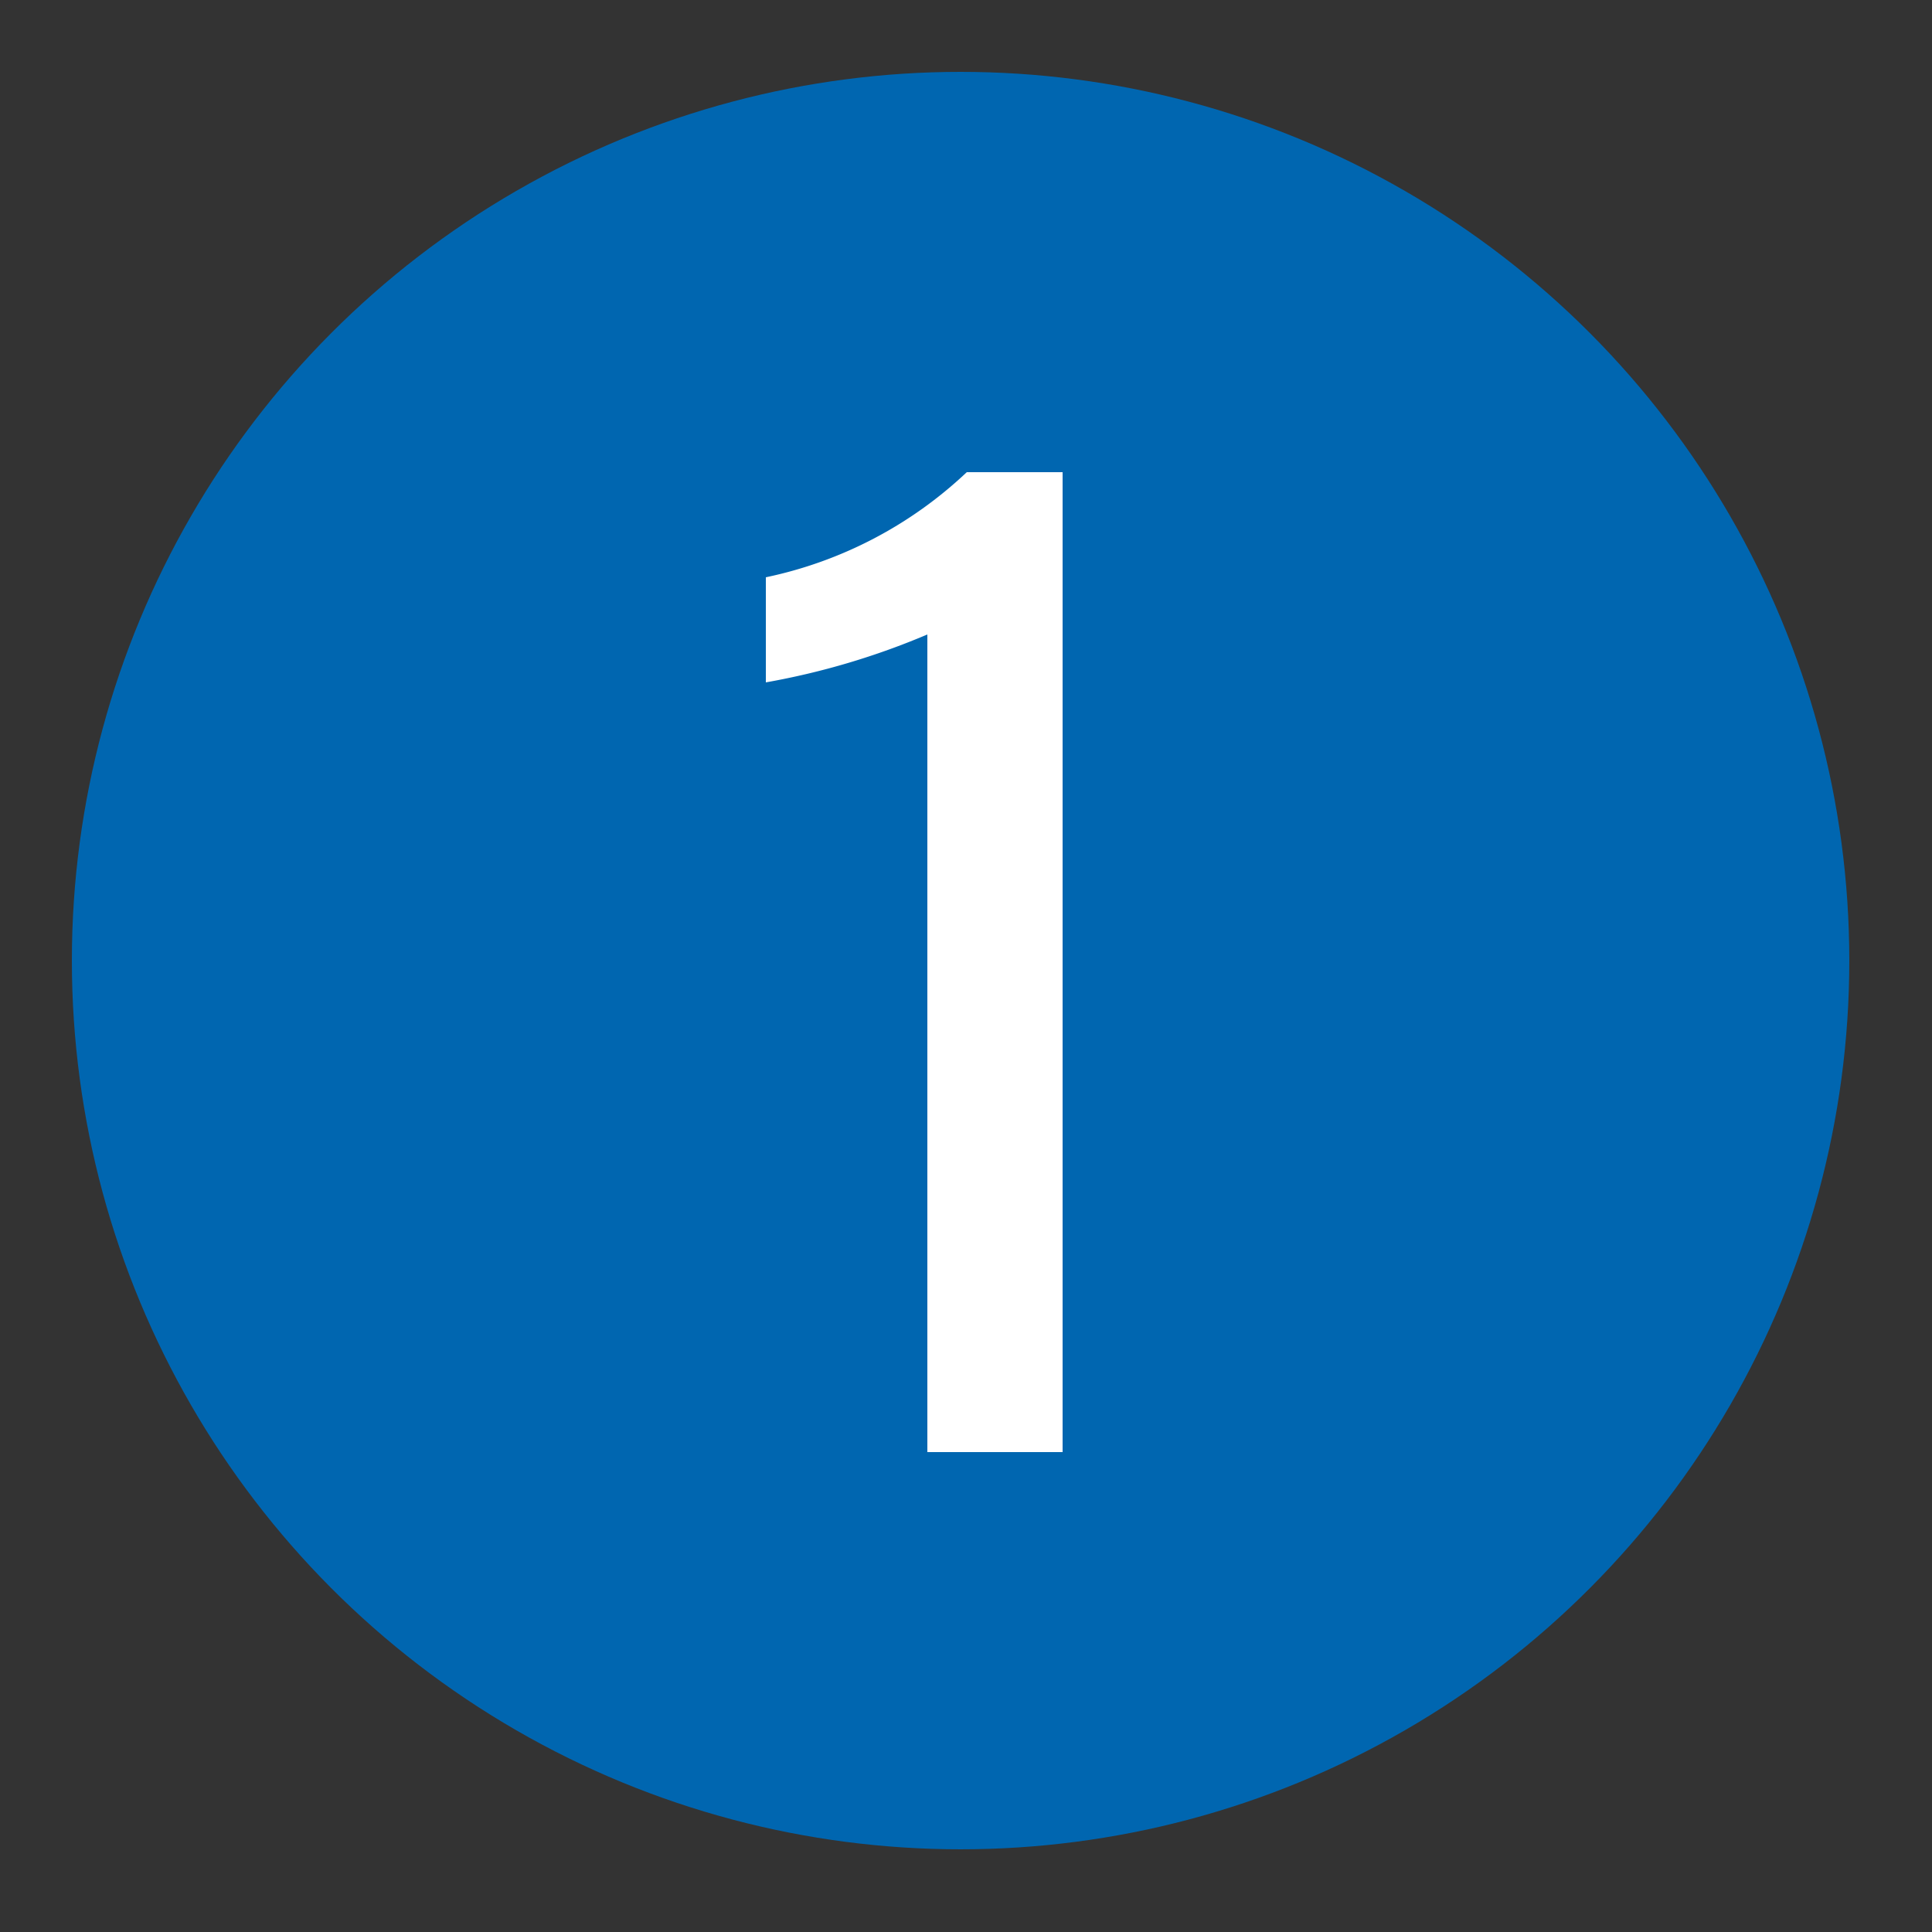 <svg xmlns="http://www.w3.org/2000/svg" viewBox="0 0 25 25"><rect x="0" y="0" width="25" height="25" fill="#333333" stroke="none"/><defs><style>.cls-1{fill:#0066b0;}.cls-2{fill:#fff;}</style></defs><g id="赤_" data-name="赤●"><circle class="cls-1" cx="12.43" cy="12.43" r="11.5"/></g><g id="_1" data-name="1"><path class="cls-2" d="M12,18.79V8.21a9.65,9.65,0,0,1-2.09.62V7.47a5.39,5.39,0,0,0,2.6-1.36h1.24V18.79Z"/></g></svg>
